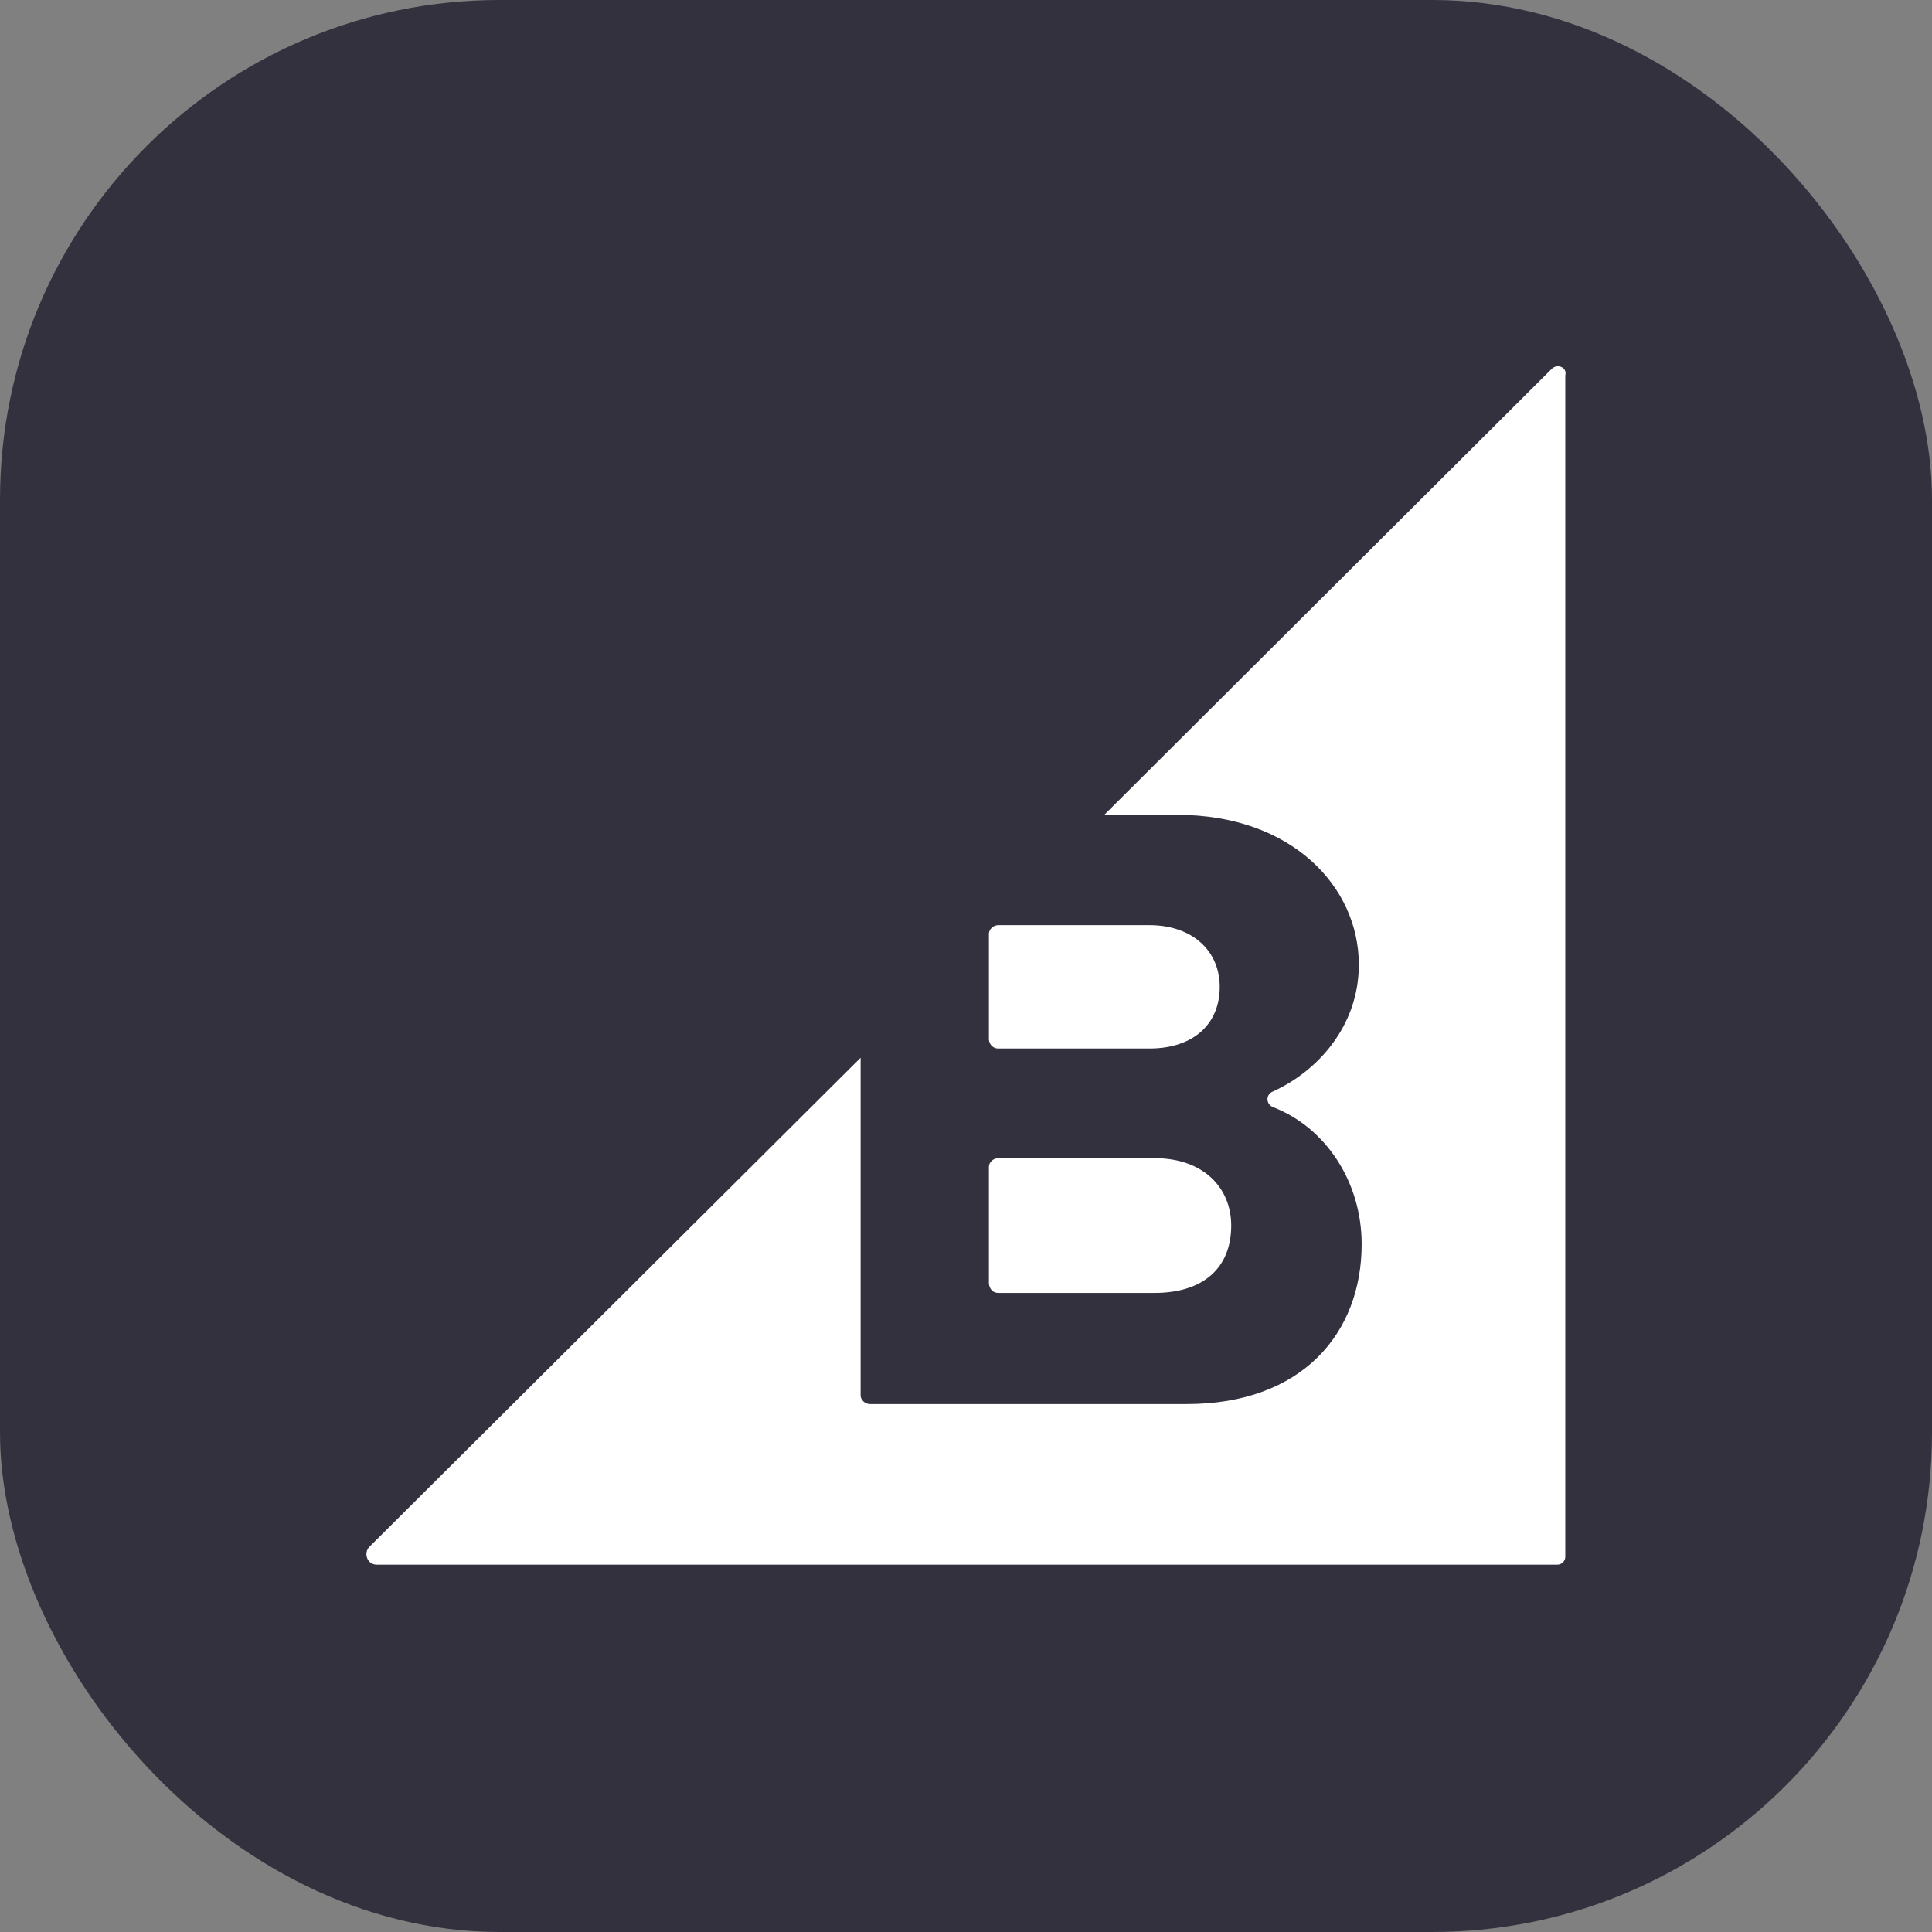 <svg width="58" height="58" viewBox="0 0 58 58" fill="none" xmlns="http://www.w3.org/2000/svg">
<rect x="0" y="0" width="58" height="58" fill="#808080" stroke="none"/>
<rect width="58" height="58" rx="15" fill="#34313F"/>
<g clip-path="url(#clip0_1_3137)">
<path d="M29.968 31.477H34.509C35.8 31.477 36.617 30.767 36.617 29.626C36.617 28.55 35.8 27.774 34.509 27.774H29.968C29.817 27.774 29.688 27.903 29.688 28.033V31.218C29.709 31.368 29.816 31.477 29.968 31.477ZM29.968 38.815H34.659C36.101 38.815 36.962 38.083 36.962 36.792C36.962 35.672 36.144 34.769 34.659 34.769H29.968C29.817 34.769 29.688 34.897 29.688 35.027V38.536C29.709 38.708 29.816 38.815 29.968 38.815Z" fill="white"/>
<path d="M46.582 11.075L33.152 24.462H35.347C38.769 24.462 40.793 26.614 40.793 28.959C40.793 30.811 39.544 32.166 38.21 32.769C37.994 32.856 37.994 33.157 38.231 33.242C39.78 33.845 40.878 35.459 40.878 37.352C40.878 40.02 39.092 42.151 35.627 42.151H26.115C25.964 42.151 25.836 42.022 25.836 41.892V31.755L11.092 46.434C10.899 46.628 11.027 46.972 11.308 46.972H46.754C46.883 46.972 46.991 46.865 46.991 46.735V11.269C47.055 11.032 46.754 10.903 46.582 11.075Z" fill="white"/>
</g>
<defs>
<clipPath id="clip0_1_3137">
<rect width="36" height="35.977" fill="white" transform="translate(11 10.996)"/>
</clipPath>
</defs>
</svg>
